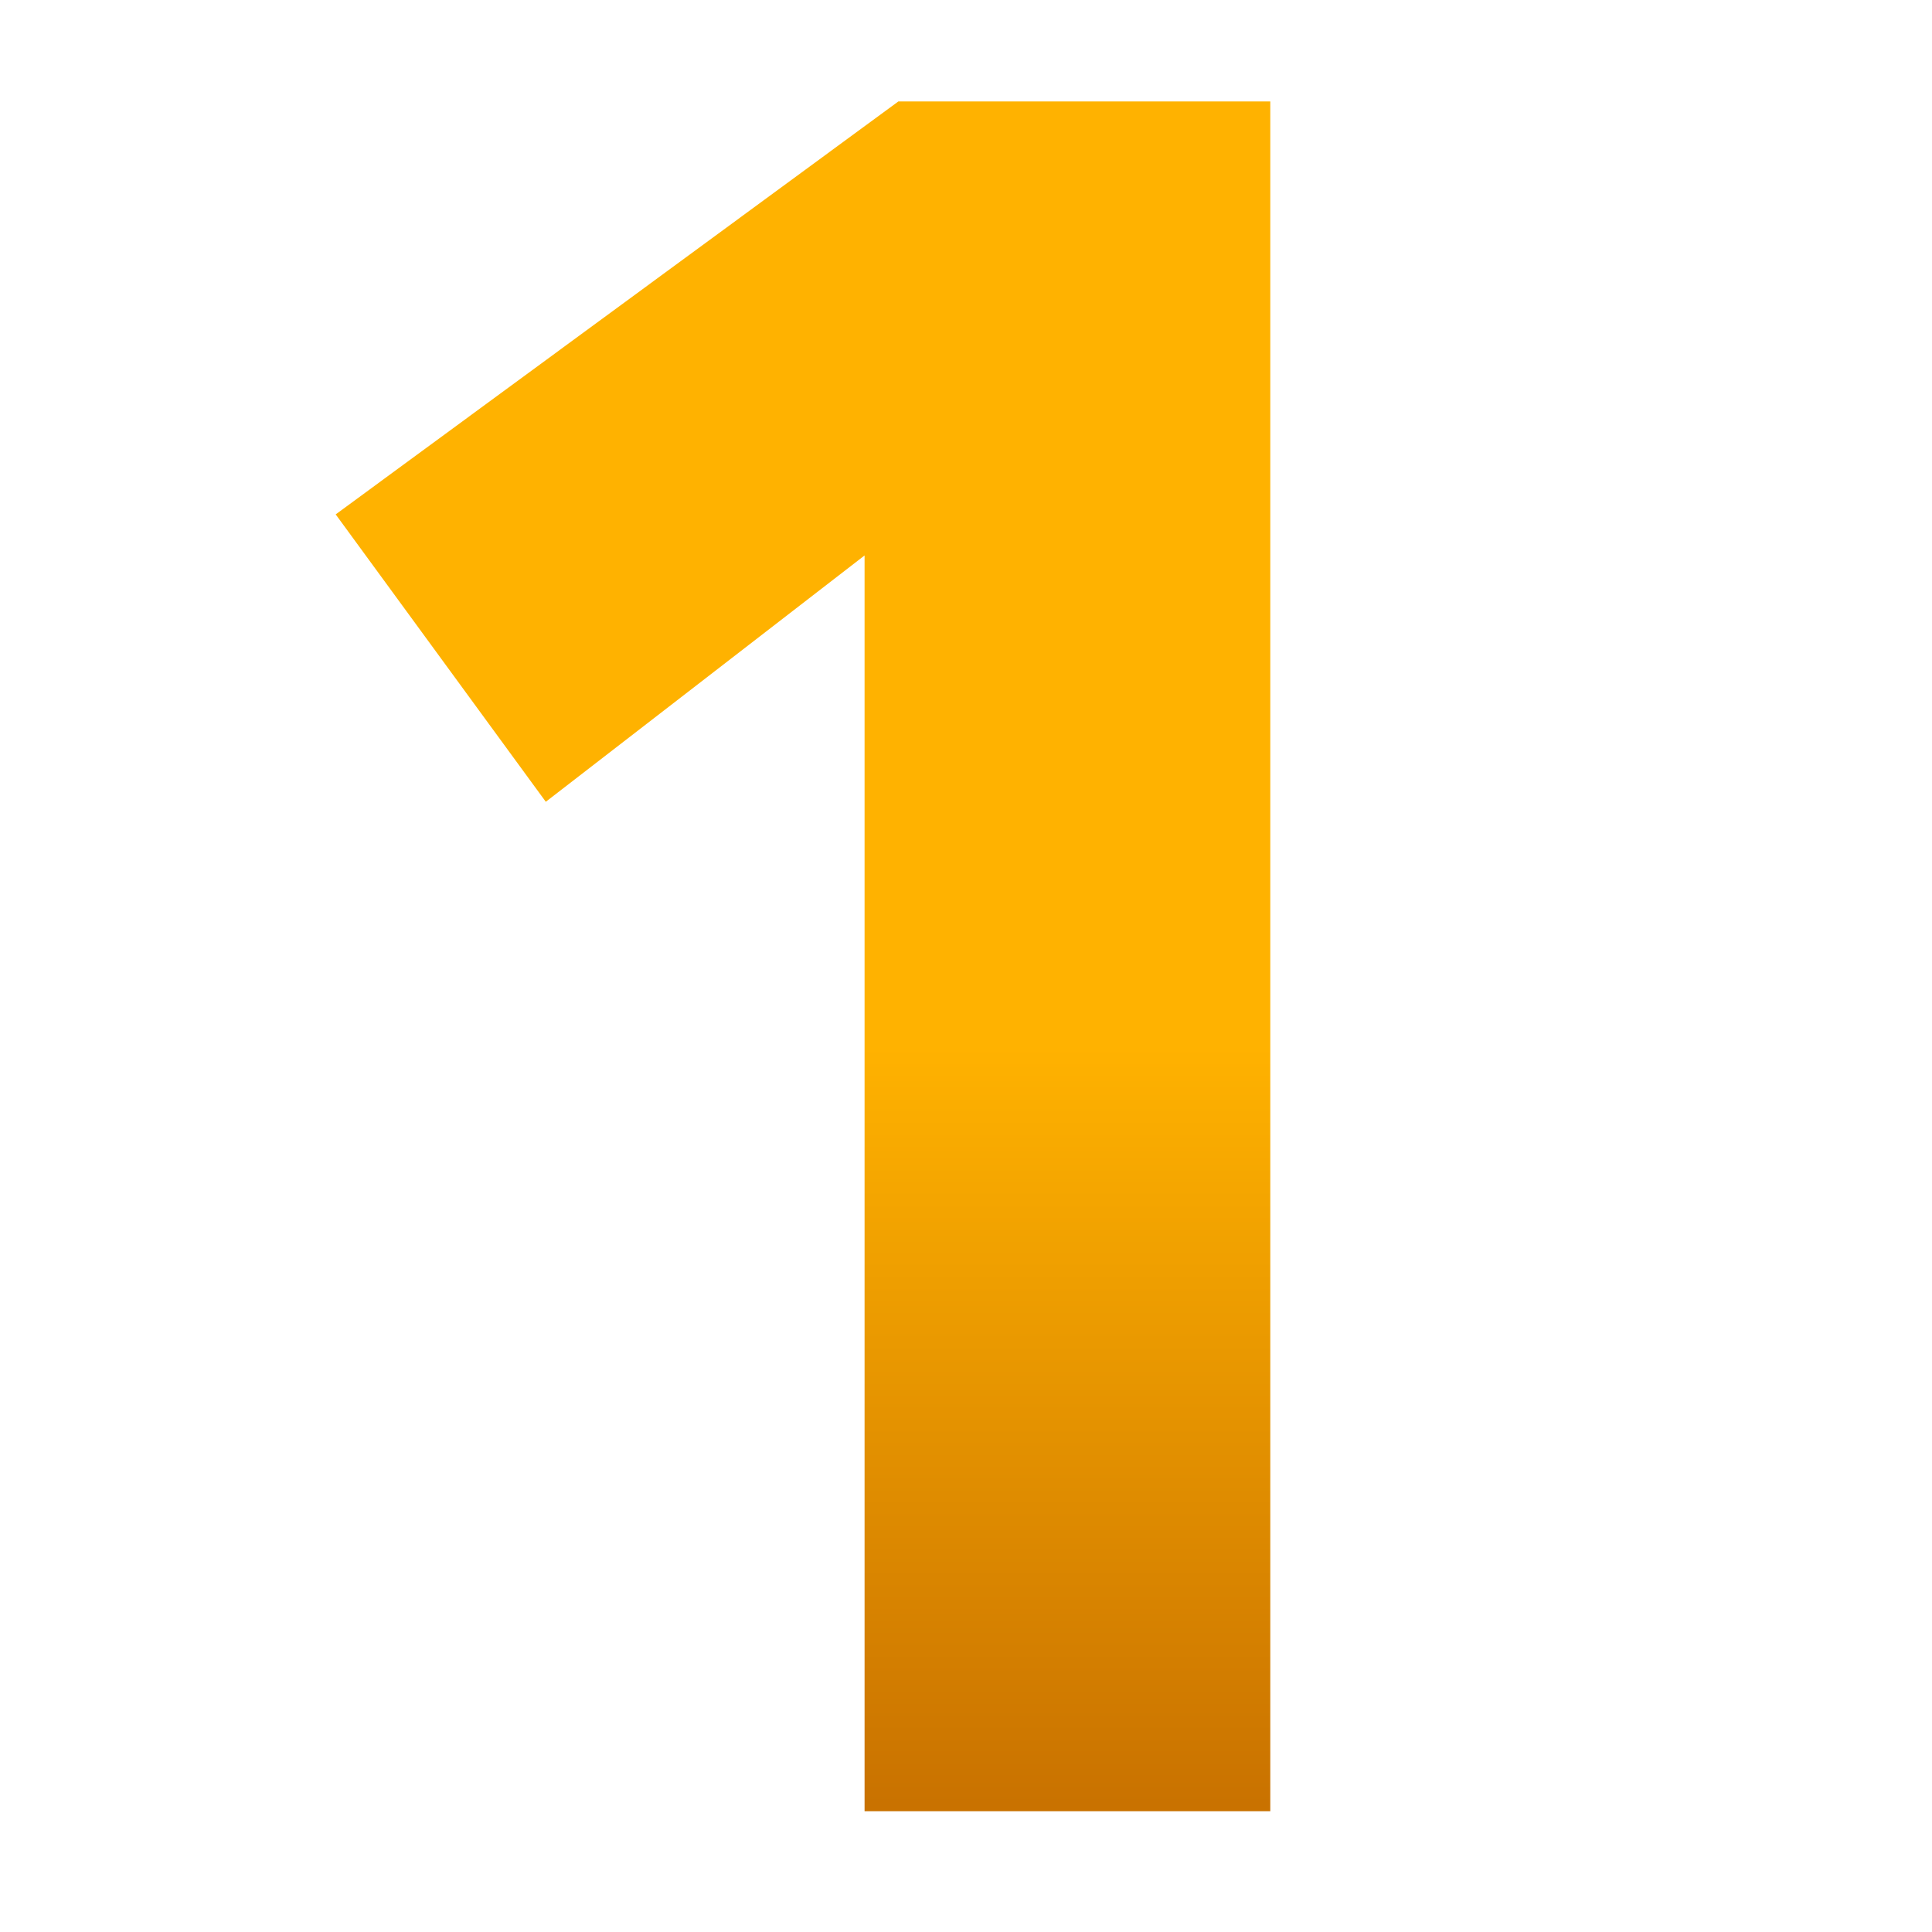 <svg width="64" height="64" viewBox="0 0 64 64" fill="none" xmlns="http://www.w3.org/2000/svg">
<path d="M28.64 60V18.4L18.08 26.56L11.12 17.04L29.76 3.36H42.08V60H28.64Z" fill="url(#paint0_linear_6198_68029)"/>
<defs>
<linearGradient id="paint0_linear_6198_68029" x1="32" y1="0" x2="32" y2="70" gradientUnits="userSpaceOnUse">
<stop offset="0.495" stop-color="#FFB200"/>
<stop offset="1" stop-color="#B35800"/>
</linearGradient>
</defs>
</svg>

